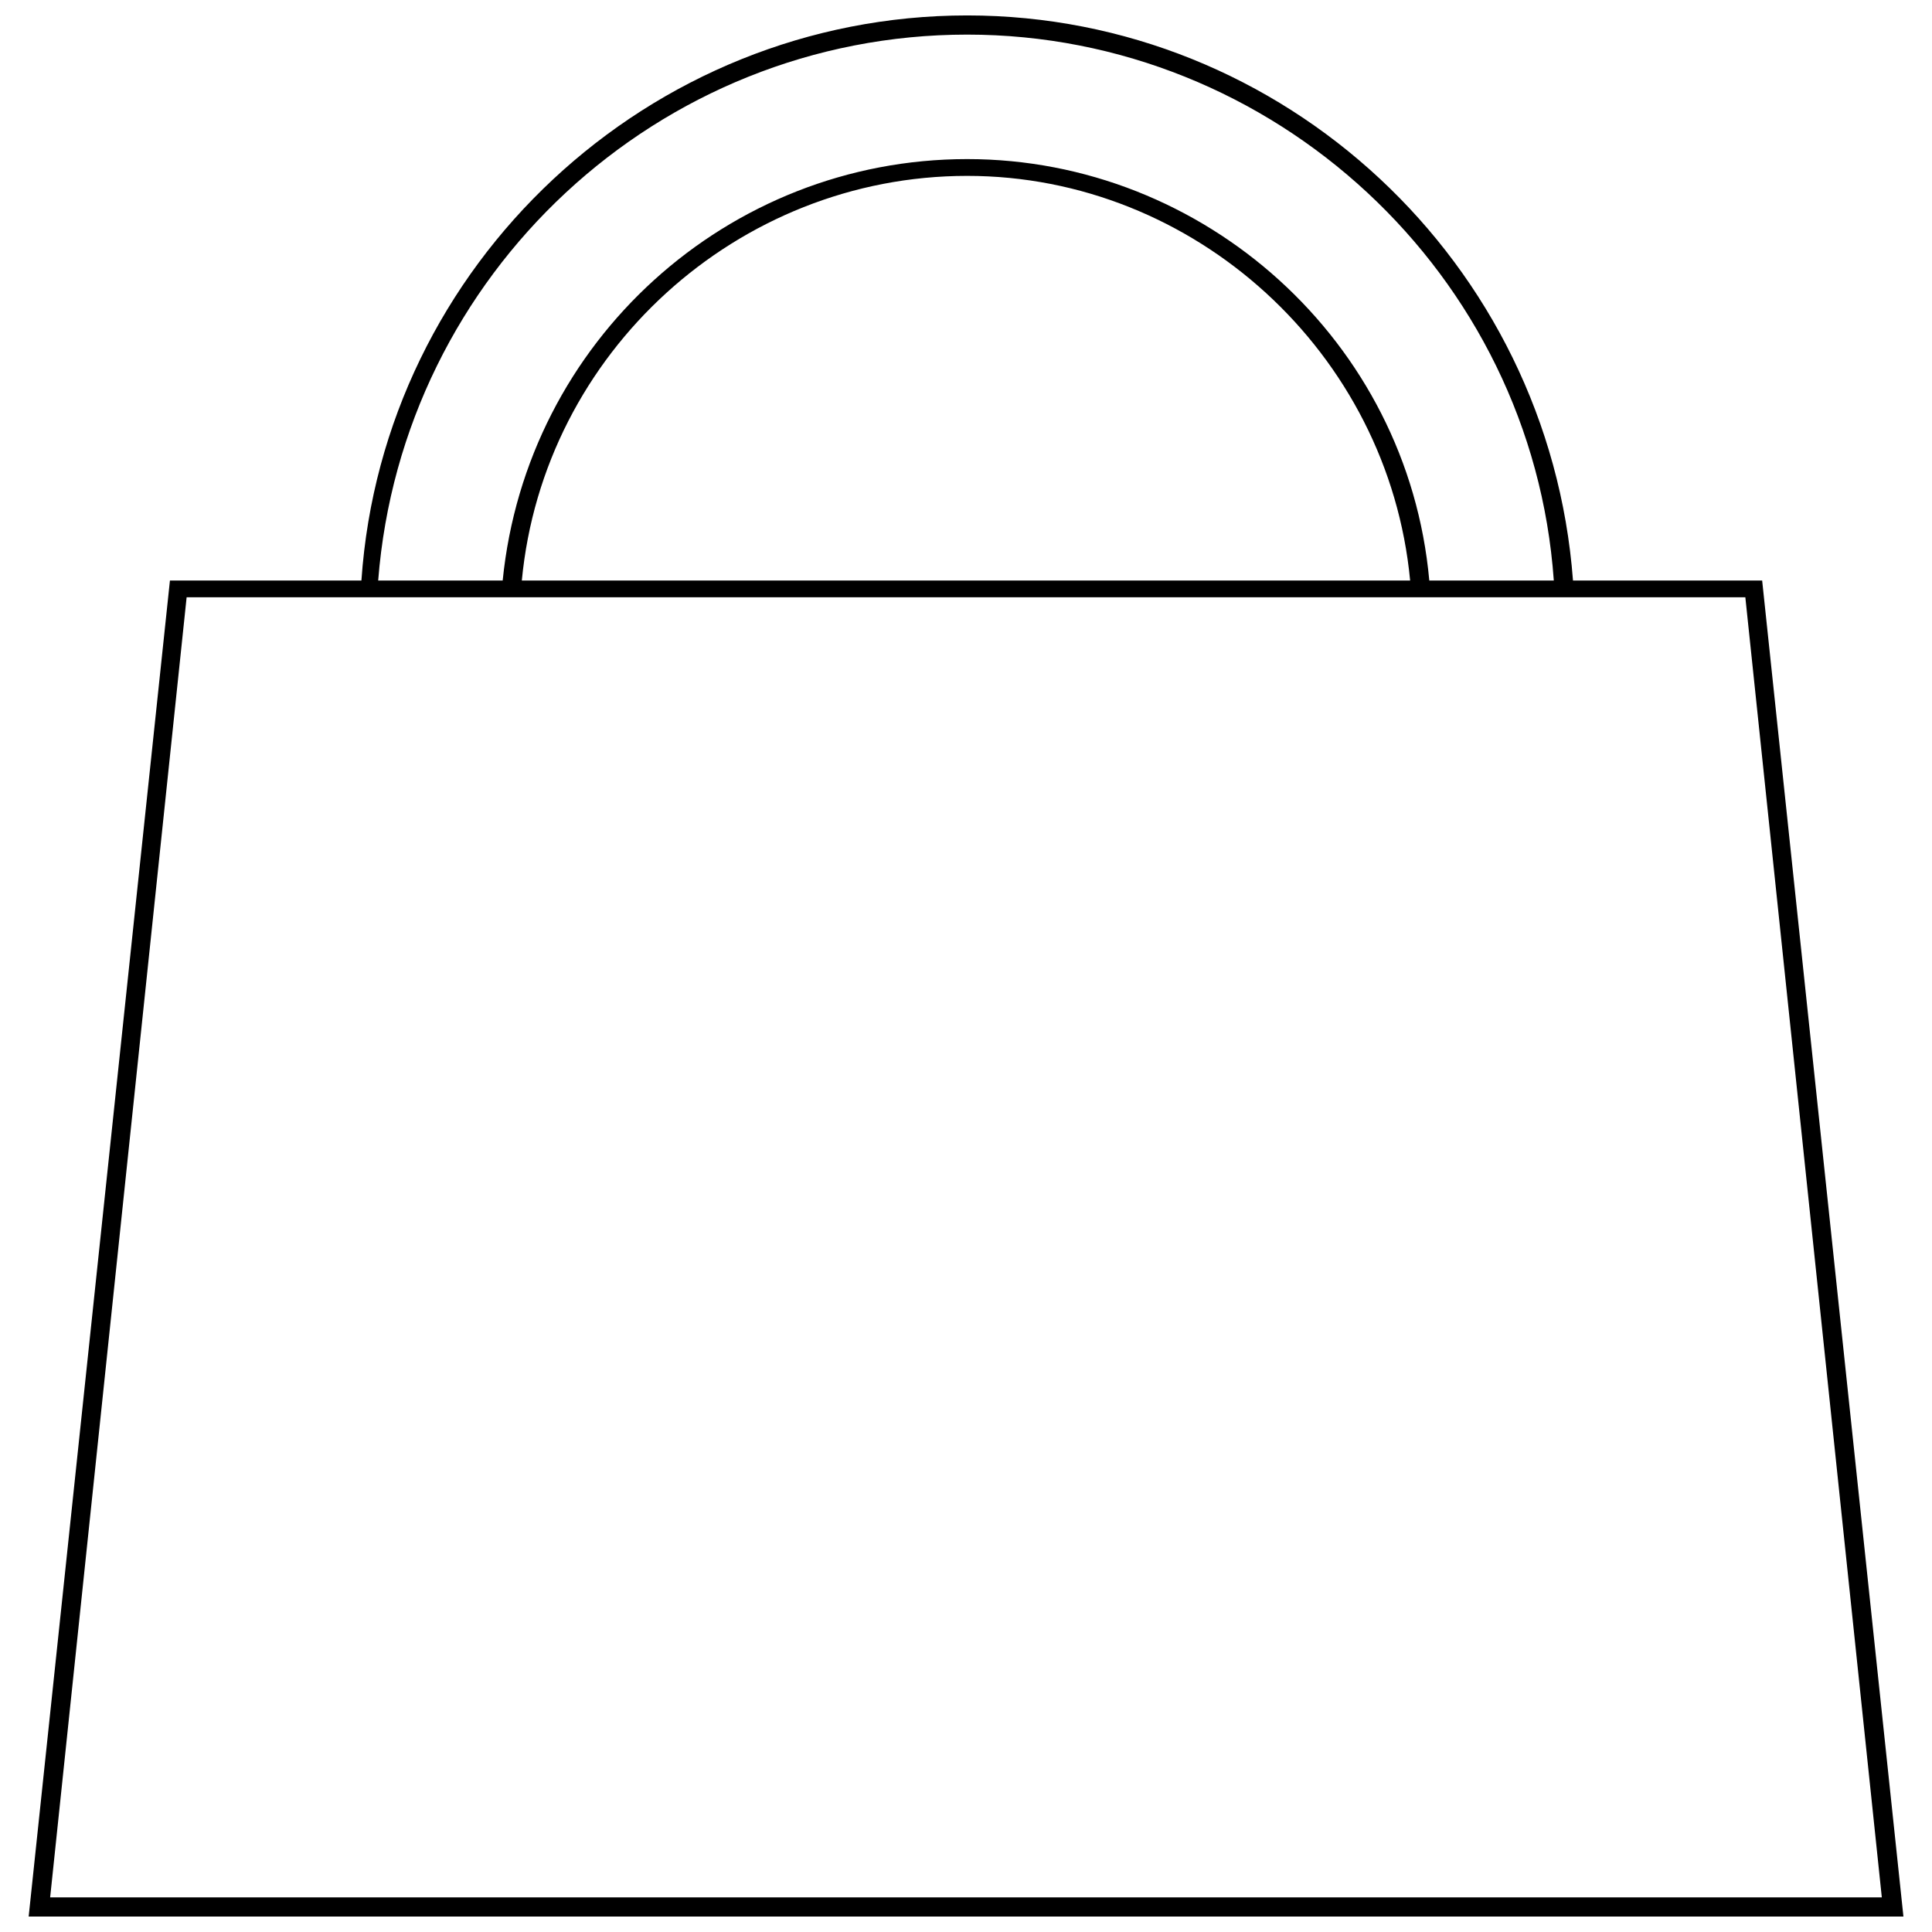 <?xml version="1.0" encoding="UTF-8"?>
<!-- Uploaded to: SVG Repo, www.svgrepo.com, Generator: SVG Repo Mixer Tools -->
<svg width="800px" height="800px" version="1.1" viewBox="144 144 512 512" xmlns="http://www.w3.org/2000/svg">
 <defs>
  <clipPath id="a">
   <path d="m151 148.09h498v503.81h-498z"/>
  </clipPath>
 </defs>
 <g clip-path="url(#a)">
  <path d="m239.78 297.84c5.711-83.758 76.141-149.75 160.54-149.75 83.758 0 154.19 65.355 160.54 149.75h50.129l37.438 354.06h-496.83l37.438-354.06h50.762zm4.441 0h32.996c6.344-63.453 59.645-111.68 123.1-111.68 62.816 0 116.75 48.223 122.46 111.68h32.996c-5.711-81.219-74.238-144.67-155.46-144.67-81.852 0-149.75 63.453-156.09 144.67zm-50.762 4.441-36.168 344.54h485.41l-36.168-344.54h-413.07zm88.832-4.441h235.41c-5.711-60.281-57.105-107.23-117.39-107.23-60.914 0-112.31 46.953-118.02 107.23z"/>
 </g>
</svg>